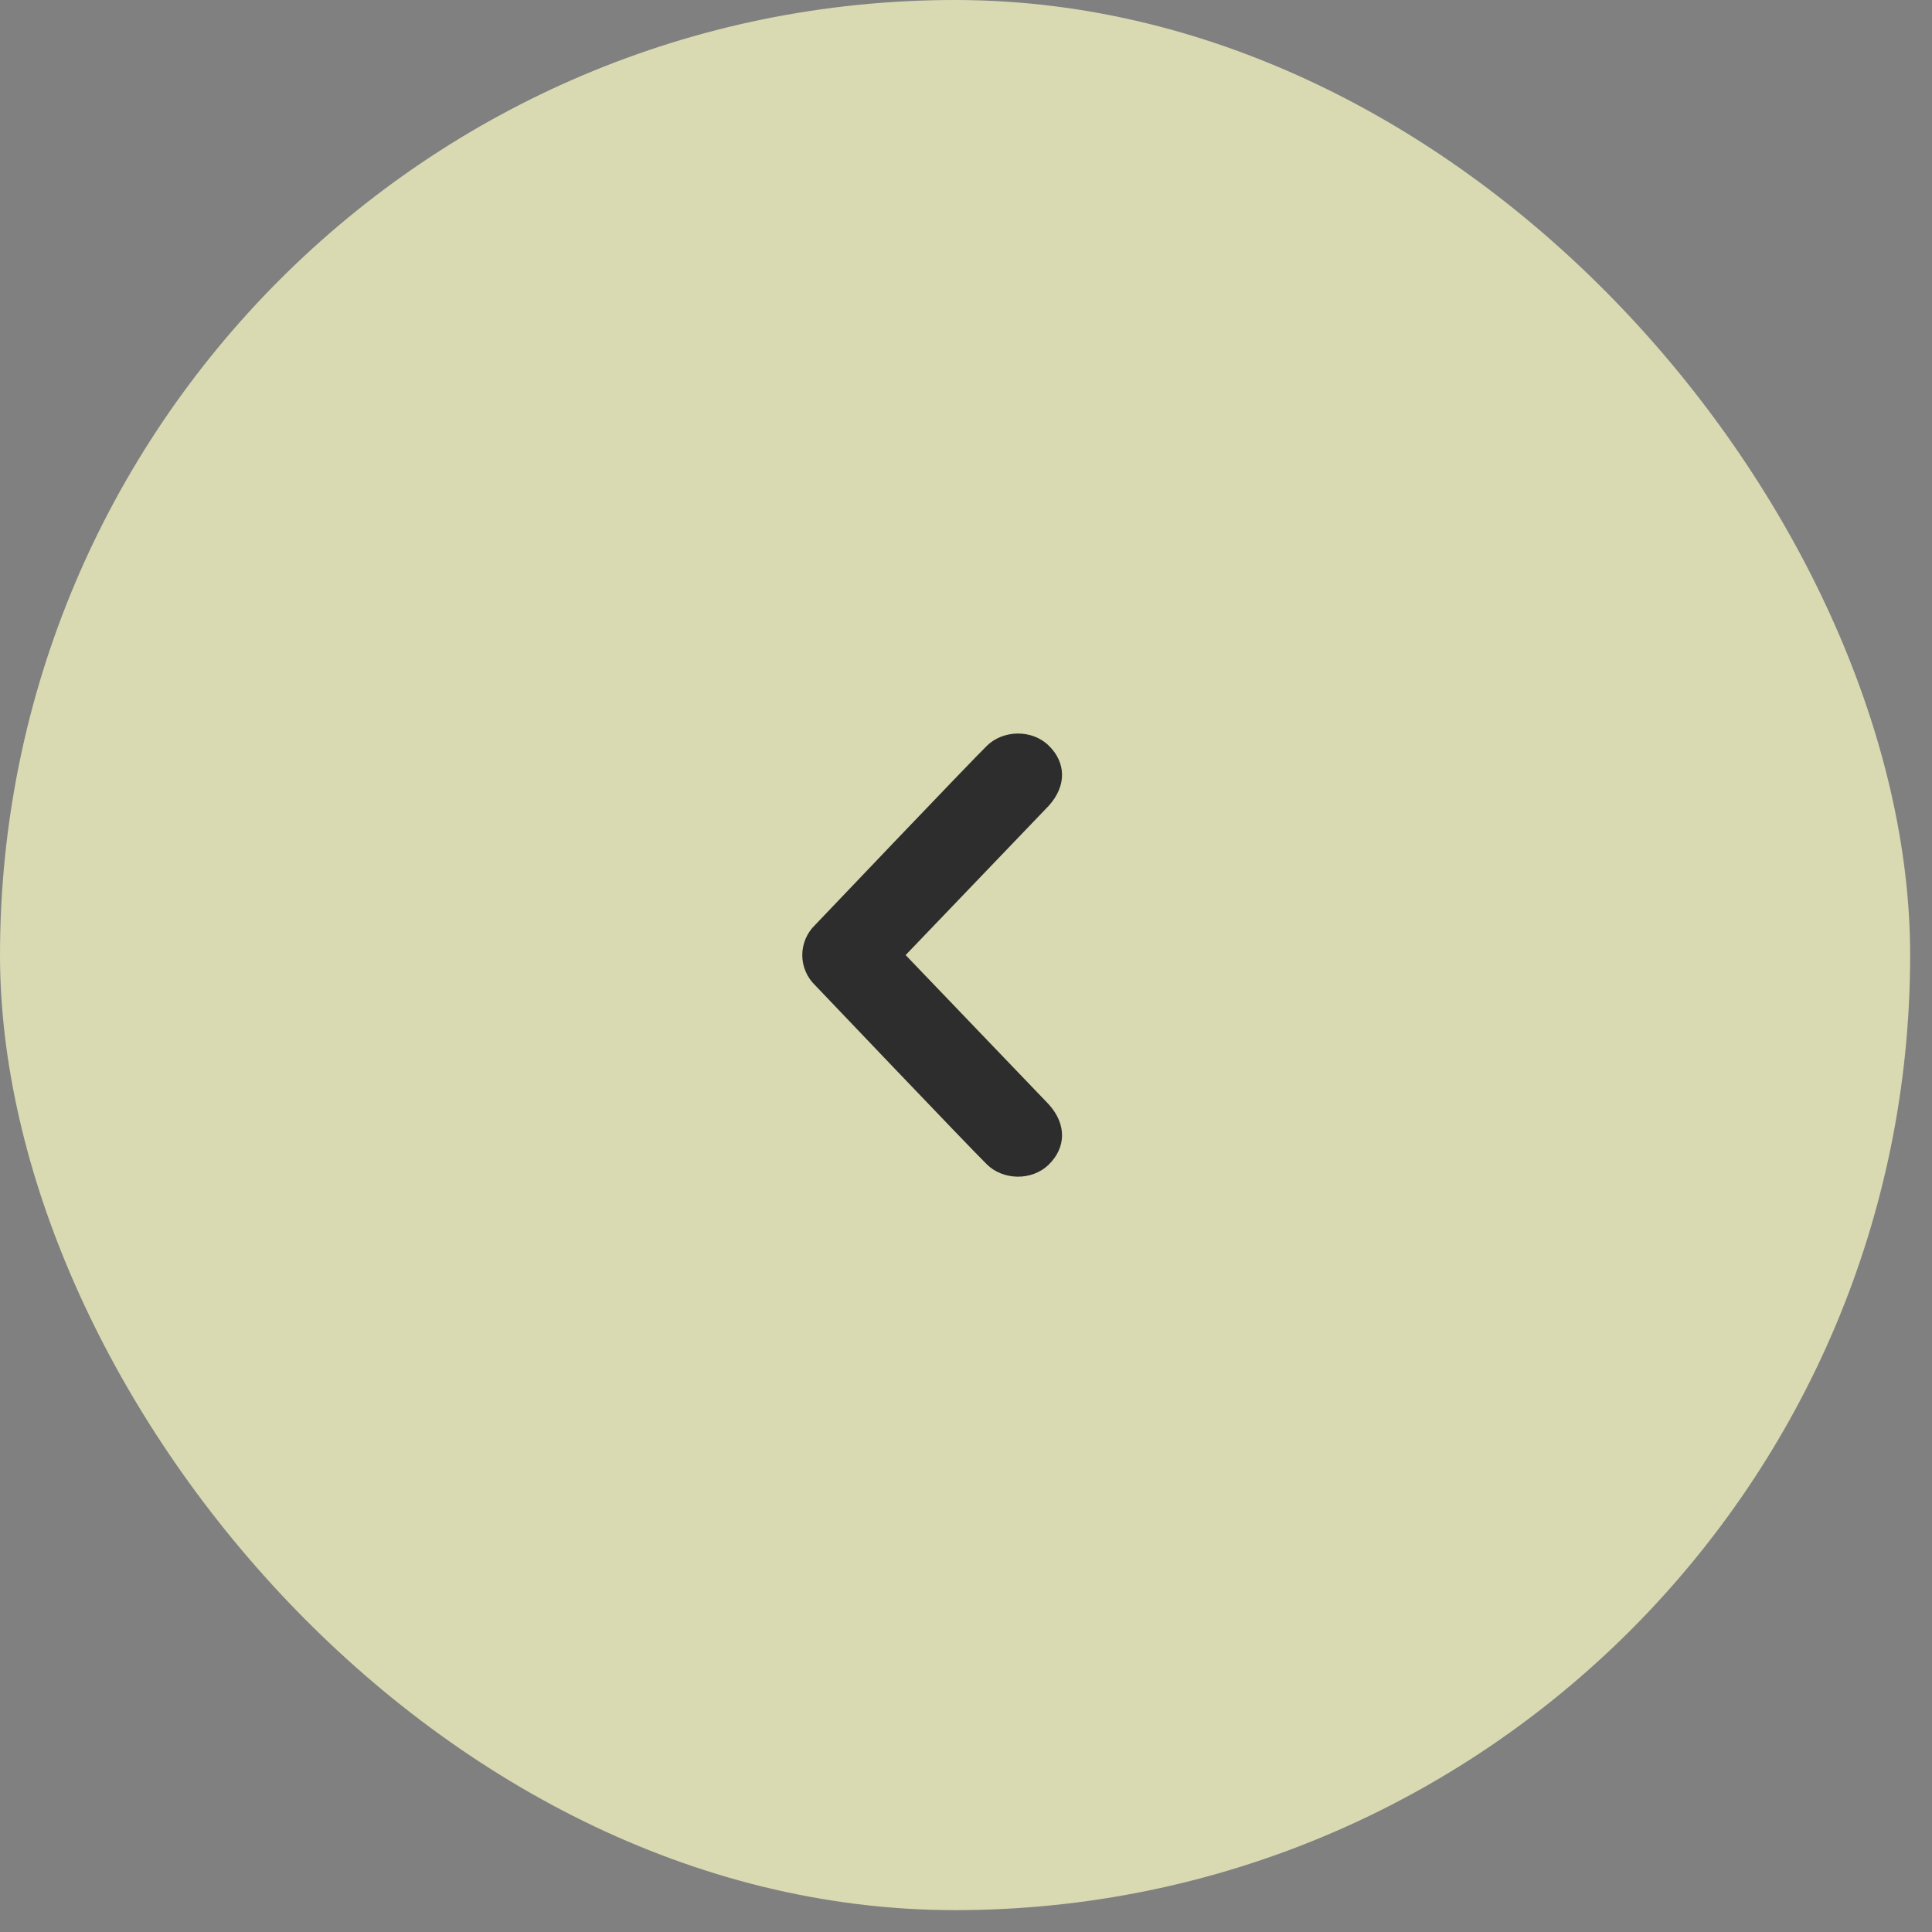 <?xml version="1.0" encoding="UTF-8"?> <svg xmlns="http://www.w3.org/2000/svg" width="67" height="67" viewBox="0 0 67 67" fill="none"><rect x="0" y="0" width="67" height="67" fill="#808080" stroke="none"/> <rect x="66.242" y="66.242" width="66.242" height="66.242" rx="33.121" transform="rotate(-180 66.242 66.242)" fill="#FFFFC8" fill-opacity="0.7"></rect> <path d="M34.23 40.386C33.676 39.846 28.266 34.166 28.266 34.166C28.126 34.031 28.014 33.868 27.938 33.689C27.862 33.51 27.822 33.317 27.822 33.122C27.822 32.927 27.862 32.734 27.938 32.555C28.014 32.375 28.126 32.213 28.266 32.078C28.266 32.078 33.676 26.396 34.23 25.858C34.784 25.317 35.78 25.28 36.37 25.858C36.961 26.433 37.007 27.237 36.37 27.943L31.406 33.121L36.37 38.298C37.007 39.004 36.961 39.81 36.37 40.386C35.78 40.964 34.784 40.928 34.23 40.386Z" fill="#2D2D2D"></path> </svg> 